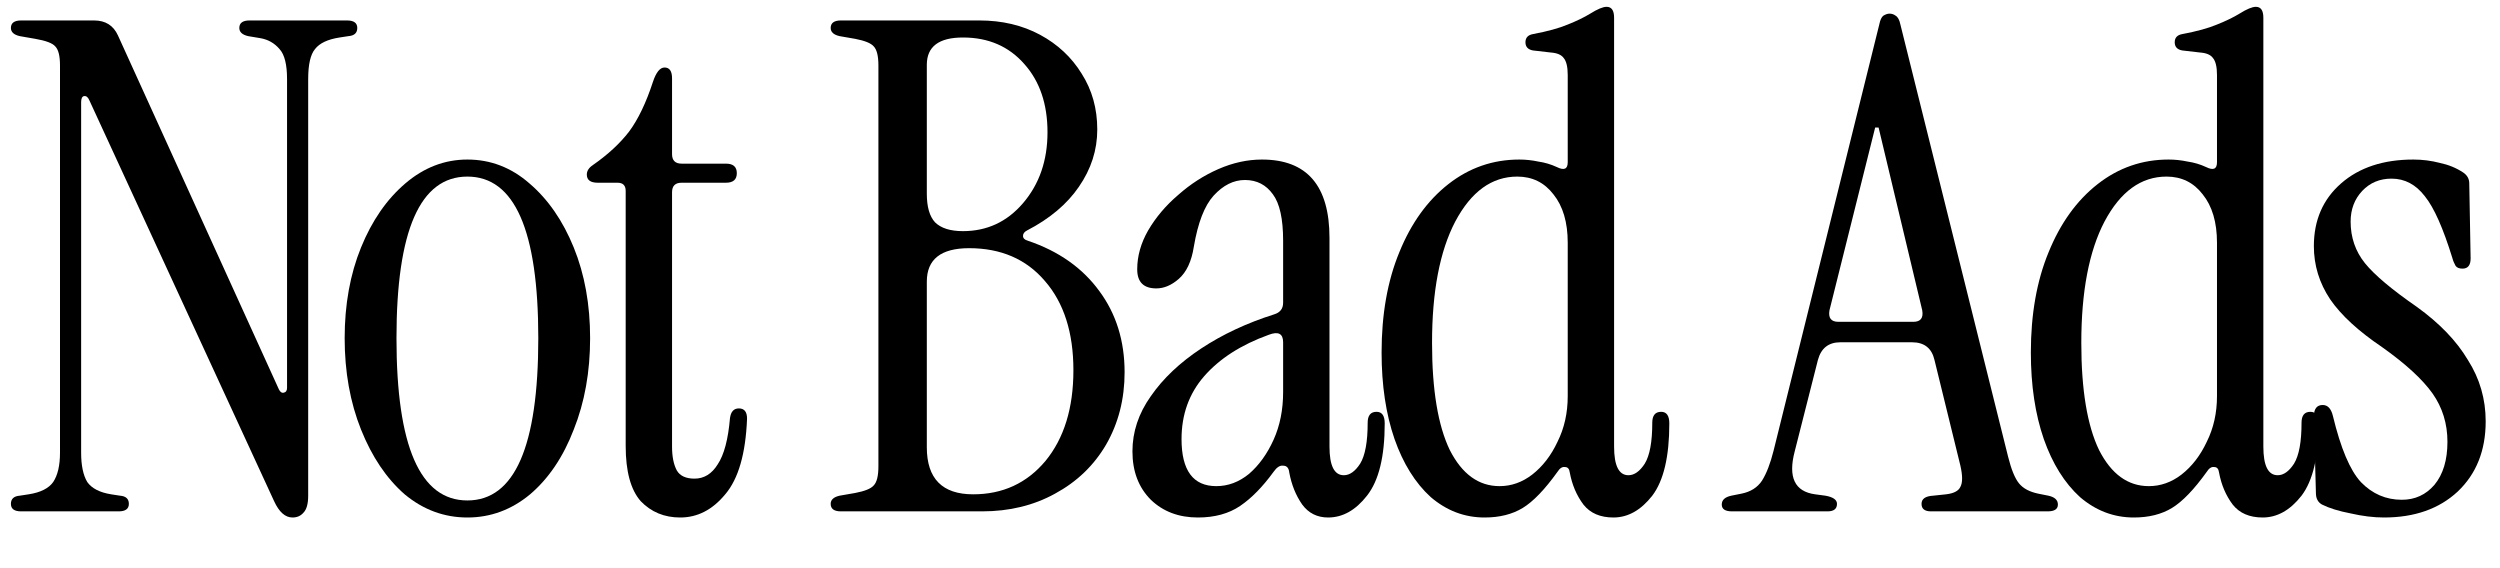 <svg width="44" height="10" viewBox="0 0 44 10" fill="none" xmlns="http://www.w3.org/2000/svg">
<path d="M5.148 9.108C5.02 9.108 4.912 9.012 4.824 8.82L1.572 1.764C1.548 1.708 1.516 1.684 1.476 1.692C1.444 1.7 1.428 1.736 1.428 1.8V7.968C1.428 8.192 1.464 8.364 1.536 8.484C1.616 8.596 1.756 8.668 1.956 8.7L2.112 8.724C2.216 8.732 2.268 8.78 2.268 8.868C2.268 8.956 2.208 9 2.088 9H0.372C0.252 9 0.192 8.956 0.192 8.868C0.192 8.78 0.244 8.732 0.348 8.724L0.504 8.7C0.712 8.668 0.856 8.596 0.936 8.484C1.016 8.364 1.056 8.192 1.056 7.968V1.152C1.056 0.984 1.028 0.872 0.972 0.816C0.924 0.76 0.808 0.716 0.624 0.684L0.348 0.636C0.244 0.612 0.192 0.564 0.192 0.492C0.192 0.404 0.252 0.36 0.372 0.36H1.656C1.856 0.36 1.996 0.448 2.076 0.624L4.908 6.852C4.932 6.9 4.96 6.92 4.992 6.912C5.032 6.904 5.052 6.876 5.052 6.828V1.392C5.052 1.136 5.008 0.96 4.92 0.864C4.832 0.76 4.72 0.696 4.584 0.672L4.368 0.636C4.264 0.612 4.212 0.564 4.212 0.492C4.212 0.404 4.272 0.36 4.392 0.36H6.108C6.228 0.36 6.288 0.404 6.288 0.492C6.288 0.58 6.236 0.628 6.132 0.636L5.976 0.66C5.768 0.692 5.624 0.76 5.544 0.864C5.464 0.96 5.424 1.136 5.424 1.392V8.724C5.424 8.868 5.396 8.968 5.34 9.024C5.292 9.08 5.228 9.108 5.148 9.108Z" fill="black"/>
<path d="M8.226 9.108C7.818 9.108 7.45 8.972 7.122 8.7C6.802 8.42 6.546 8.04 6.354 7.56C6.162 7.08 6.066 6.544 6.066 5.952C6.066 5.36 6.162 4.828 6.354 4.356C6.546 3.884 6.806 3.508 7.134 3.228C7.462 2.948 7.826 2.808 8.226 2.808C8.634 2.808 8.998 2.948 9.318 3.228C9.646 3.508 9.906 3.884 10.098 4.356C10.29 4.828 10.386 5.36 10.386 5.952C10.386 6.544 10.29 7.08 10.098 7.56C9.914 8.04 9.658 8.42 9.33 8.7C9.002 8.972 8.634 9.108 8.226 9.108ZM8.226 8.808C9.058 8.808 9.474 7.856 9.474 5.952C9.474 4.056 9.058 3.108 8.226 3.108C7.394 3.108 6.978 4.056 6.978 5.952C6.978 7.856 7.394 8.808 8.226 8.808Z" fill="black"/>
<path d="M11.972 9.108C11.692 9.108 11.46 9.012 11.276 8.82C11.1 8.62 11.012 8.296 11.012 7.848V3.36C11.012 3.264 10.964 3.216 10.868 3.216H10.52C10.392 3.216 10.328 3.168 10.328 3.072C10.328 3.008 10.364 2.952 10.436 2.904C10.7 2.72 10.912 2.524 11.072 2.316C11.232 2.1 11.372 1.808 11.492 1.44C11.548 1.272 11.616 1.188 11.696 1.188C11.784 1.188 11.828 1.252 11.828 1.38V2.712C11.828 2.824 11.884 2.88 11.996 2.88H12.776C12.904 2.88 12.968 2.936 12.968 3.048C12.968 3.16 12.904 3.216 12.776 3.216H11.996C11.884 3.216 11.828 3.272 11.828 3.384V7.86C11.828 8.036 11.856 8.176 11.912 8.28C11.968 8.376 12.072 8.424 12.224 8.424C12.392 8.424 12.528 8.34 12.632 8.172C12.744 8.004 12.816 7.732 12.848 7.356C12.864 7.244 12.916 7.188 13.004 7.188C13.1 7.188 13.148 7.248 13.148 7.368C13.124 7.984 12.996 8.428 12.764 8.7C12.54 8.972 12.276 9.108 11.972 9.108Z" fill="black"/>
<path d="M14.8 9C14.681 9 14.62 8.956 14.62 8.868C14.62 8.796 14.672 8.748 14.777 8.724L15.053 8.676C15.22 8.644 15.329 8.6 15.377 8.544C15.432 8.488 15.46 8.376 15.46 8.208V1.152C15.46 0.984 15.432 0.872 15.377 0.816C15.329 0.76 15.22 0.716 15.053 0.684L14.777 0.636C14.672 0.612 14.62 0.564 14.62 0.492C14.62 0.404 14.681 0.36 14.8 0.36H17.236C17.637 0.36 17.992 0.444 18.305 0.612C18.616 0.78 18.86 1.008 19.037 1.296C19.221 1.584 19.312 1.912 19.312 2.28C19.312 2.64 19.204 2.976 18.988 3.288C18.78 3.592 18.477 3.848 18.076 4.056C18.029 4.08 18.005 4.112 18.005 4.152C18.005 4.192 18.032 4.22 18.088 4.236C18.633 4.42 19.052 4.716 19.349 5.124C19.645 5.524 19.793 6 19.793 6.552C19.793 7.024 19.684 7.448 19.468 7.824C19.253 8.192 18.953 8.48 18.569 8.688C18.192 8.896 17.765 9 17.285 9H14.8ZM16.948 4.068C17.372 4.068 17.724 3.904 18.005 3.576C18.293 3.24 18.436 2.824 18.436 2.328C18.436 1.832 18.3 1.432 18.029 1.128C17.756 0.816 17.396 0.66 16.948 0.66C16.524 0.66 16.312 0.82 16.312 1.14V3.408C16.312 3.64 16.36 3.808 16.456 3.912C16.561 4.016 16.724 4.068 16.948 4.068ZM17.128 8.7C17.648 8.7 18.073 8.504 18.401 8.112C18.729 7.712 18.892 7.18 18.892 6.516C18.892 5.852 18.724 5.328 18.389 4.944C18.061 4.56 17.616 4.368 17.056 4.368C16.561 4.368 16.312 4.564 16.312 4.956V7.872C16.312 8.424 16.584 8.7 17.128 8.7Z" fill="black"/>
<path d="M21.083 9.108C20.747 9.108 20.471 9.004 20.255 8.796C20.039 8.58 19.931 8.296 19.931 7.944C19.931 7.6 20.039 7.276 20.255 6.972C20.471 6.66 20.767 6.38 21.143 6.132C21.519 5.884 21.947 5.684 22.427 5.532C22.531 5.5 22.583 5.432 22.583 5.328V4.236C22.583 3.852 22.523 3.58 22.403 3.42C22.283 3.252 22.119 3.168 21.911 3.168C21.711 3.168 21.527 3.26 21.359 3.444C21.199 3.62 21.083 3.92 21.011 4.344C20.971 4.6 20.883 4.788 20.747 4.908C20.619 5.02 20.487 5.076 20.351 5.076C20.127 5.076 20.015 4.964 20.015 4.74C20.015 4.508 20.079 4.28 20.207 4.056C20.343 3.824 20.519 3.616 20.735 3.432C20.951 3.24 21.187 3.088 21.443 2.976C21.699 2.864 21.955 2.808 22.211 2.808C23.003 2.808 23.399 3.268 23.399 4.188V7.86C23.399 8.196 23.483 8.364 23.651 8.364C23.755 8.364 23.851 8.296 23.939 8.16C24.027 8.016 24.071 7.776 24.071 7.44C24.071 7.312 24.123 7.248 24.227 7.248C24.323 7.248 24.371 7.316 24.371 7.452C24.371 8.036 24.267 8.46 24.059 8.724C23.859 8.98 23.631 9.108 23.375 9.108C23.183 9.108 23.031 9.032 22.919 8.88C22.807 8.72 22.731 8.532 22.691 8.316C22.683 8.236 22.647 8.196 22.583 8.196C22.527 8.188 22.471 8.224 22.415 8.304C22.223 8.568 22.027 8.768 21.827 8.904C21.627 9.04 21.379 9.108 21.083 9.108ZM21.407 8.556C21.615 8.556 21.807 8.484 21.983 8.34C22.159 8.188 22.303 7.988 22.415 7.74C22.527 7.492 22.583 7.212 22.583 6.9V6.024C22.583 5.872 22.499 5.828 22.331 5.892C21.843 6.068 21.463 6.312 21.191 6.624C20.927 6.928 20.795 7.296 20.795 7.728C20.795 8.28 20.999 8.556 21.407 8.556Z" fill="black"/>
<path d="M26.128 9.108C25.776 9.108 25.46 8.988 25.18 8.748C24.908 8.5 24.696 8.16 24.544 7.728C24.392 7.288 24.316 6.78 24.316 6.204C24.316 5.532 24.42 4.944 24.628 4.44C24.836 3.928 25.124 3.528 25.492 3.24C25.86 2.952 26.276 2.808 26.74 2.808C26.852 2.808 26.964 2.82 27.076 2.844C27.188 2.86 27.296 2.892 27.4 2.94C27.528 3.004 27.592 2.976 27.592 2.856V1.32C27.592 1.176 27.568 1.076 27.52 1.02C27.48 0.964 27.404 0.932 27.292 0.924L26.98 0.888C26.892 0.872 26.848 0.824 26.848 0.744C26.848 0.664 26.892 0.616 26.98 0.6C27.236 0.552 27.44 0.496 27.592 0.432C27.752 0.368 27.884 0.304 27.988 0.24C28.116 0.16 28.212 0.12 28.276 0.12C28.364 0.12 28.408 0.184 28.408 0.312V7.86C28.408 8.196 28.492 8.364 28.66 8.364C28.764 8.364 28.86 8.296 28.948 8.16C29.036 8.016 29.08 7.776 29.08 7.44C29.08 7.312 29.132 7.248 29.236 7.248C29.332 7.248 29.38 7.316 29.38 7.452C29.38 8.036 29.28 8.46 29.08 8.724C28.88 8.98 28.652 9.108 28.396 9.108C28.164 9.108 27.988 9.032 27.868 8.88C27.748 8.72 27.668 8.532 27.628 8.316C27.62 8.252 27.592 8.22 27.544 8.22C27.496 8.212 27.452 8.24 27.412 8.304C27.188 8.616 26.984 8.828 26.8 8.94C26.616 9.052 26.392 9.108 26.128 9.108ZM26.392 8.556C26.6 8.556 26.792 8.488 26.968 8.352C27.152 8.208 27.3 8.016 27.412 7.776C27.532 7.536 27.592 7.268 27.592 6.972V4.272C27.592 3.912 27.508 3.628 27.34 3.42C27.18 3.212 26.968 3.108 26.704 3.108C26.256 3.108 25.892 3.372 25.612 3.9C25.34 4.42 25.204 5.132 25.204 6.036C25.204 6.86 25.308 7.488 25.516 7.92C25.732 8.344 26.024 8.556 26.392 8.556Z" fill="black"/>
<path d="M30.483 9C30.363 9 30.303 8.96 30.303 8.88C30.303 8.8 30.359 8.748 30.471 8.724L30.651 8.688C30.811 8.656 30.931 8.58 31.011 8.46C31.091 8.332 31.159 8.156 31.215 7.932L33.075 0.432C33.091 0.352 33.115 0.3 33.147 0.276C33.187 0.252 33.223 0.24 33.255 0.24C33.295 0.24 33.331 0.252 33.363 0.276C33.403 0.3 33.431 0.352 33.447 0.432L35.343 8.04C35.399 8.264 35.463 8.42 35.535 8.508C35.607 8.596 35.719 8.656 35.871 8.688L36.051 8.724C36.163 8.748 36.219 8.8 36.219 8.88C36.219 8.96 36.159 9 36.039 9H33.987C33.875 9 33.819 8.956 33.819 8.868C33.819 8.78 33.887 8.732 34.023 8.724L34.251 8.7C34.387 8.684 34.471 8.64 34.503 8.568C34.543 8.496 34.543 8.372 34.503 8.196L34.047 6.336C33.999 6.128 33.867 6.024 33.651 6.024H32.391C32.183 6.024 32.051 6.128 31.995 6.336L31.587 7.944C31.467 8.4 31.587 8.652 31.947 8.7L32.127 8.724C32.263 8.748 32.331 8.796 32.331 8.868C32.331 8.956 32.275 9 32.163 9H30.483ZM32.355 5.664H33.675C33.803 5.664 33.855 5.596 33.831 5.46L33.063 2.244H33.003L32.199 5.46C32.175 5.596 32.227 5.664 32.355 5.664Z" fill="black"/>
<path d="M37.555 9.108C37.203 9.108 36.887 8.988 36.607 8.748C36.335 8.5 36.123 8.16 35.971 7.728C35.819 7.288 35.743 6.78 35.743 6.204C35.743 5.532 35.847 4.944 36.055 4.44C36.263 3.928 36.551 3.528 36.919 3.24C37.287 2.952 37.703 2.808 38.167 2.808C38.279 2.808 38.391 2.82 38.503 2.844C38.615 2.86 38.723 2.892 38.827 2.94C38.955 3.004 39.019 2.976 39.019 2.856V1.32C39.019 1.176 38.995 1.076 38.947 1.02C38.907 0.964 38.831 0.932 38.719 0.924L38.407 0.888C38.319 0.872 38.275 0.824 38.275 0.744C38.275 0.664 38.319 0.616 38.407 0.6C38.663 0.552 38.867 0.496 39.019 0.432C39.179 0.368 39.311 0.304 39.415 0.24C39.543 0.16 39.639 0.12 39.703 0.12C39.791 0.12 39.835 0.184 39.835 0.312V7.86C39.835 8.196 39.919 8.364 40.087 8.364C40.191 8.364 40.287 8.296 40.375 8.16C40.463 8.016 40.507 7.776 40.507 7.44C40.507 7.312 40.559 7.248 40.663 7.248C40.759 7.248 40.807 7.316 40.807 7.452C40.807 8.036 40.707 8.46 40.507 8.724C40.307 8.98 40.079 9.108 39.823 9.108C39.591 9.108 39.415 9.032 39.295 8.88C39.175 8.72 39.095 8.532 39.055 8.316C39.047 8.252 39.019 8.22 38.971 8.22C38.923 8.212 38.879 8.24 38.839 8.304C38.615 8.616 38.411 8.828 38.227 8.94C38.043 9.052 37.819 9.108 37.555 9.108ZM37.819 8.556C38.027 8.556 38.219 8.488 38.395 8.352C38.579 8.208 38.727 8.016 38.839 7.776C38.959 7.536 39.019 7.268 39.019 6.972V4.272C39.019 3.912 38.935 3.628 38.767 3.42C38.607 3.212 38.395 3.108 38.131 3.108C37.683 3.108 37.319 3.372 37.039 3.9C36.767 4.42 36.631 5.132 36.631 6.036C36.631 6.86 36.735 7.488 36.943 7.92C37.159 8.344 37.451 8.556 37.819 8.556Z" fill="black"/>
<path d="M41.959 9.108C41.776 9.108 41.58 9.084 41.371 9.036C41.163 8.996 40.995 8.944 40.867 8.88C40.795 8.84 40.76 8.772 40.76 8.676L40.724 7.332C40.724 7.196 40.776 7.128 40.88 7.128C40.968 7.128 41.028 7.192 41.059 7.32C41.196 7.888 41.359 8.276 41.551 8.484C41.752 8.692 41.992 8.796 42.272 8.796C42.504 8.796 42.696 8.708 42.847 8.532C42.999 8.348 43.075 8.096 43.075 7.776C43.075 7.456 42.987 7.172 42.812 6.924C42.636 6.676 42.34 6.404 41.923 6.108C41.508 5.828 41.203 5.548 41.011 5.268C40.819 4.98 40.724 4.668 40.724 4.332C40.724 3.876 40.883 3.508 41.203 3.228C41.523 2.948 41.947 2.808 42.475 2.808C42.636 2.808 42.791 2.828 42.944 2.868C43.096 2.9 43.231 2.956 43.352 3.036C43.423 3.084 43.459 3.148 43.459 3.228L43.483 4.548C43.483 4.668 43.435 4.728 43.34 4.728C43.283 4.728 43.243 4.712 43.219 4.68C43.196 4.64 43.175 4.592 43.16 4.536C42.999 4.016 42.84 3.656 42.679 3.456C42.52 3.248 42.324 3.144 42.092 3.144C41.883 3.144 41.712 3.216 41.575 3.36C41.44 3.504 41.371 3.684 41.371 3.9C41.371 4.18 41.456 4.424 41.623 4.632C41.791 4.84 42.096 5.096 42.535 5.4C42.935 5.688 43.236 6 43.435 6.336C43.644 6.664 43.748 7.024 43.748 7.416C43.748 7.928 43.584 8.34 43.255 8.652C42.928 8.956 42.495 9.108 41.959 9.108Z" fill="black"/>
</svg>
